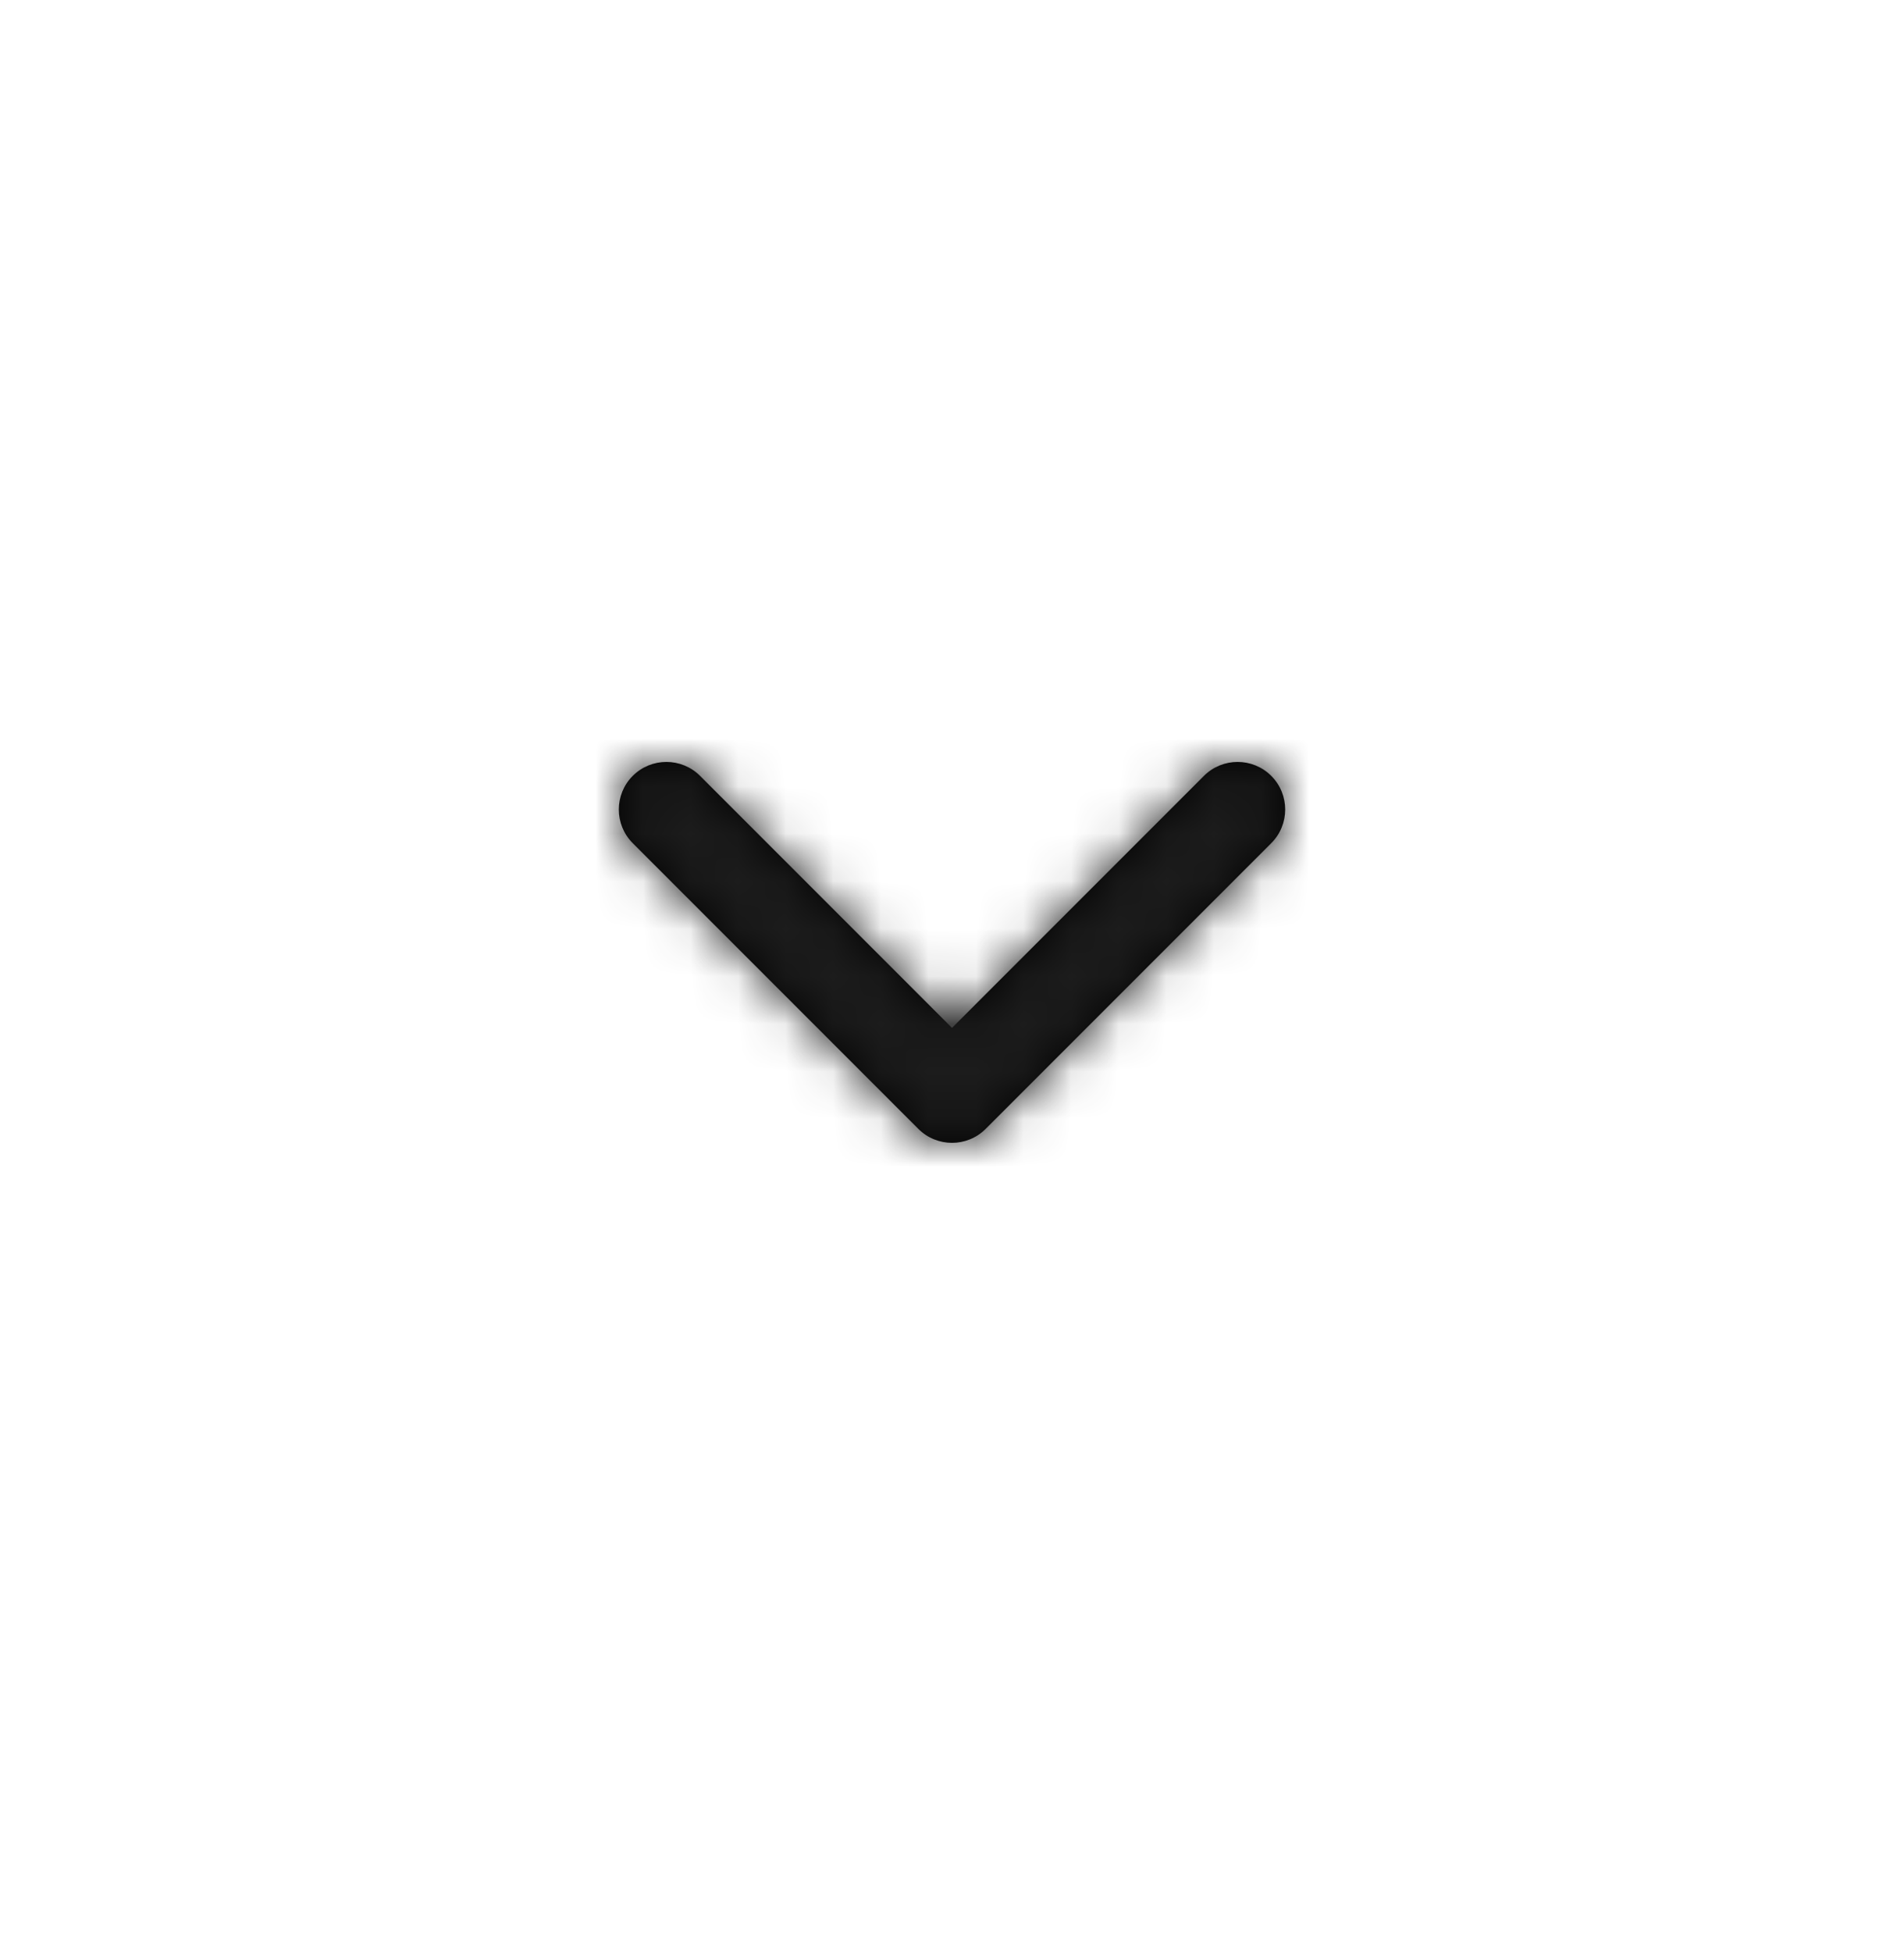 <svg xmlns="http://www.w3.org/2000/svg" xmlns:xlink="http://www.w3.org/1999/xlink" width="40" height="41" viewBox="0 0 40 41">
    <defs>
        <path id="prefix__a" d="M7 5.586L1.707.293c-.39-.39-1.024-.39-1.414 0-.39.39-.39 1.024 0 1.414l6 6c.39.39 1.024.39 1.414 0l6-6c.39-.39.39-1.024 0-1.414-.39-.39-1.024-.39-1.414 0L7 5.586z"/>
    </defs>
    <g fill="none" fill-rule="evenodd" transform="translate(13 16)">
        <mask id="prefix__b" fill="#fff">
            <use xlink:href="#prefix__a"/>
        </mask>
        <use fill="#000" fill-rule="nonzero" xlink:href="#prefix__a"/>
        <path fill="#1C1C1C" d="M-13 -16H27V24H-13z" mask="url(#prefix__b)"/>
    </g>
</svg>